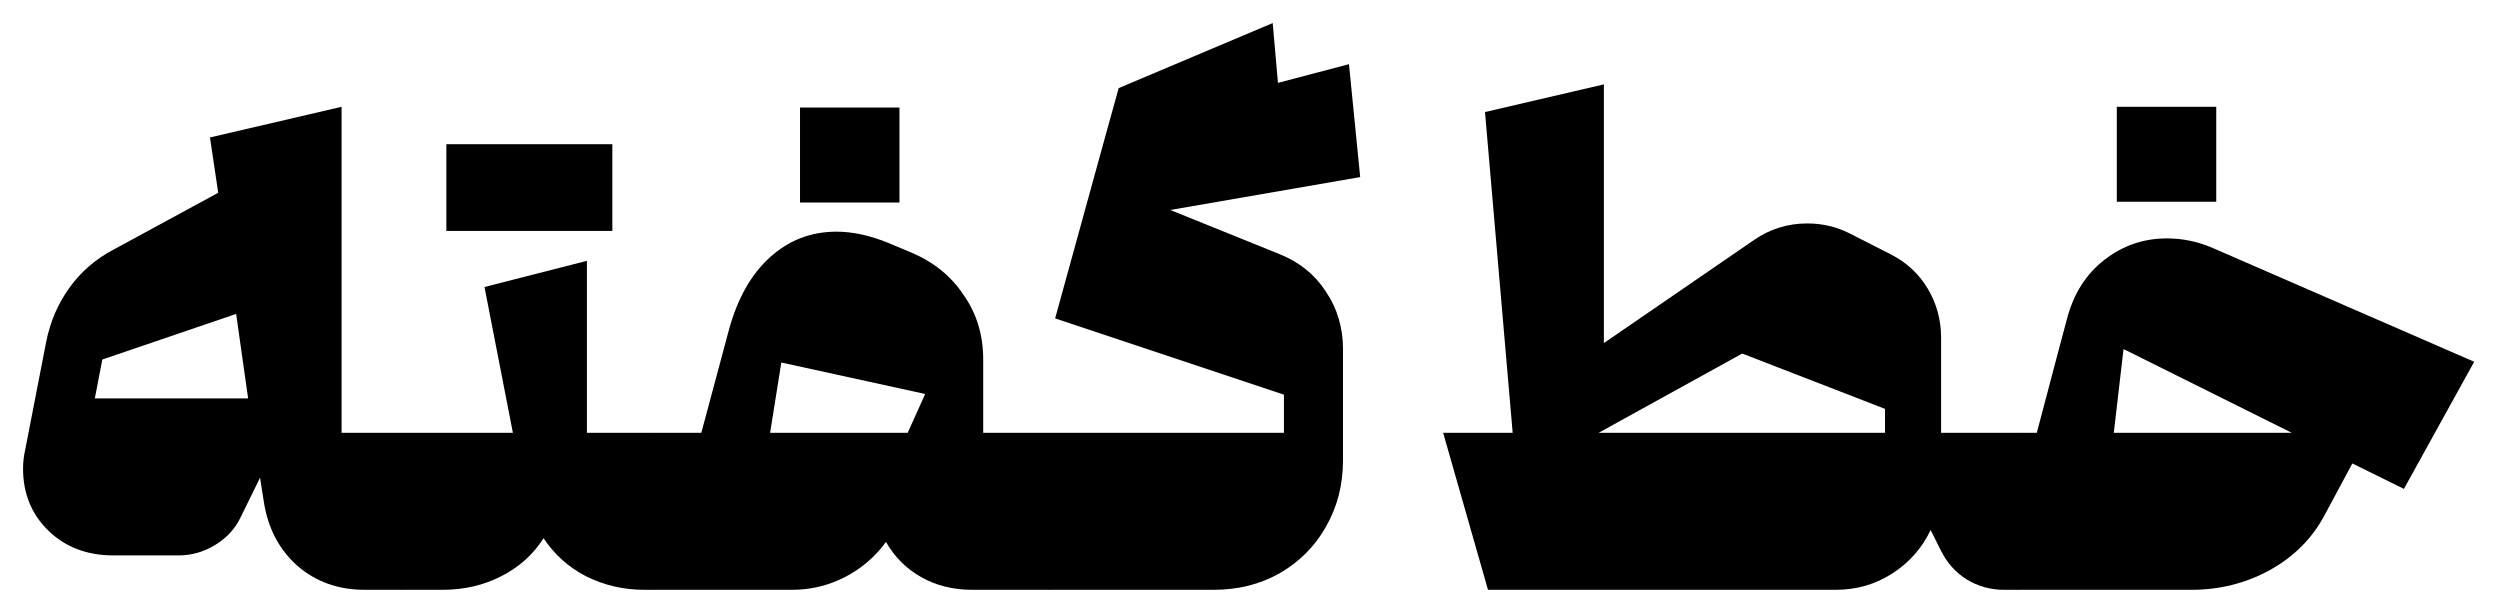 <svg width="759" height="187" viewBox="0 0 759 187" fill="none" xmlns="http://www.w3.org/2000/svg">
<path d="M34.467 168.624C26.446 168.624 19.863 166.127 14.718 161.133C9.573 156.139 7 149.859 7 142.292C7 140.325 7.227 138.357 7.681 136.39L14.037 103.702C15.248 97.649 17.593 92.201 21.074 87.358C24.555 82.515 29.019 78.656 34.467 75.781L66.247 58.529L63.75 41.731L103.702 32.424V131.396H121.862L124.132 133.666V176.796L121.862 179.066H110.739C102.718 179.066 95.908 176.645 90.309 171.802C84.71 166.808 81.305 160.301 80.094 152.28L79.413 147.967L78.959 145.016L73.057 157.047C71.392 160.528 68.82 163.327 65.339 165.446C61.858 167.565 58.151 168.624 54.216 168.624H34.467ZM75.327 120.954L71.695 95.303L31.062 109.15L28.792 120.954H75.327Z" fill="black"/>
<path d="M195.667 179.066C189.311 179.066 183.409 177.704 177.961 174.98C172.664 172.256 168.351 168.397 165.022 163.403C161.844 168.397 157.531 172.256 152.083 174.98C146.786 177.704 140.884 179.066 134.377 179.066H121.892L119.622 176.796V133.666L121.892 131.396H155.715L147.089 87.131L178.188 79.186V131.396H197.483L199.753 133.666V176.796L197.483 179.066H195.667ZM135.512 43.774H185.906V70.106H135.512V43.774Z" fill="black"/>
<path d="M195.215 176.796V133.666L197.485 131.396H212.921L221.32 100.07C223.893 90.687 227.979 83.423 233.578 78.278C239.329 72.981 246.139 70.333 254.008 70.333C258.851 70.333 264.072 71.468 269.671 73.738L276.708 76.689C283.518 79.564 288.815 83.877 292.598 89.628C296.533 95.227 298.5 101.735 298.5 109.15V131.396H318.476L320.746 133.666V176.796L318.476 179.066H295.095C289.344 179.066 284.199 177.78 279.659 175.207C275.119 172.634 271.563 169.078 268.99 164.538C265.661 169.078 261.499 172.634 256.505 175.207C251.511 177.78 246.139 179.066 240.388 179.066H197.485L195.215 176.796ZM275.573 131.396L280.794 119.819V119.592L237.21 110.058L233.805 131.396H275.573ZM242.885 32.651H273.076V61.48H242.885V32.651Z" fill="black"/>
<path d="M316.252 176.796V133.666L318.522 131.396H389.8V119.819L320.338 96.665L336.228 39.007L339.633 26.749L386.395 7L387.984 25.16L409.549 19.485L412.954 53.762L355.296 63.75L388.438 77.143C394.491 79.564 399.183 83.348 402.512 88.493C405.993 93.638 407.733 99.465 407.733 105.972V139.795C407.733 147.21 405.993 153.945 402.512 159.998C399.183 165.9 394.491 170.591 388.438 174.072C382.536 177.401 375.877 179.066 368.462 179.066H318.522L316.252 176.796Z" fill="black"/>
<path d="M608.385 179.066C604.299 179.066 600.516 178.007 597.035 175.888C593.706 173.769 591.133 170.894 589.317 167.262L586.139 160.906C583.566 166.354 579.707 170.743 574.562 174.072C569.417 177.401 563.666 179.066 557.31 179.066H451.755L438.135 131.396H459.246L450.847 34.013L486.94 25.614V104.156L532.567 72.83C537.41 69.501 542.782 67.836 548.684 67.836C553.224 67.836 557.461 68.82 561.396 70.787L573.881 77.143C578.724 79.564 582.507 83.045 585.231 87.585C587.955 92.125 589.317 97.119 589.317 102.567V131.396H612.471L614.741 133.666V176.796L612.471 179.066H608.385ZM572.292 131.396V124.132L528.935 107.334L485.351 131.396H572.292Z" fill="black"/>
<path d="M714.165 140.703L705.766 156.366C701.983 163.479 696.384 169.078 688.968 173.164C681.704 177.099 673.835 179.066 665.36 179.066H612.469L610.199 176.796V133.666L612.469 131.396H618.371L624.727 107.334L627.451 97.119C629.419 89.401 633.202 83.348 638.801 78.959C644.401 74.57 650.757 72.376 657.869 72.376C662.863 72.376 667.706 73.435 672.397 75.554L751.166 109.831L729.828 148.421L714.165 140.703ZM695.778 131.396L644.703 105.972L641.752 131.396H695.778ZM642.66 32.424H672.851V61.253H642.66V32.424Z" fill="black"/>
</svg>
